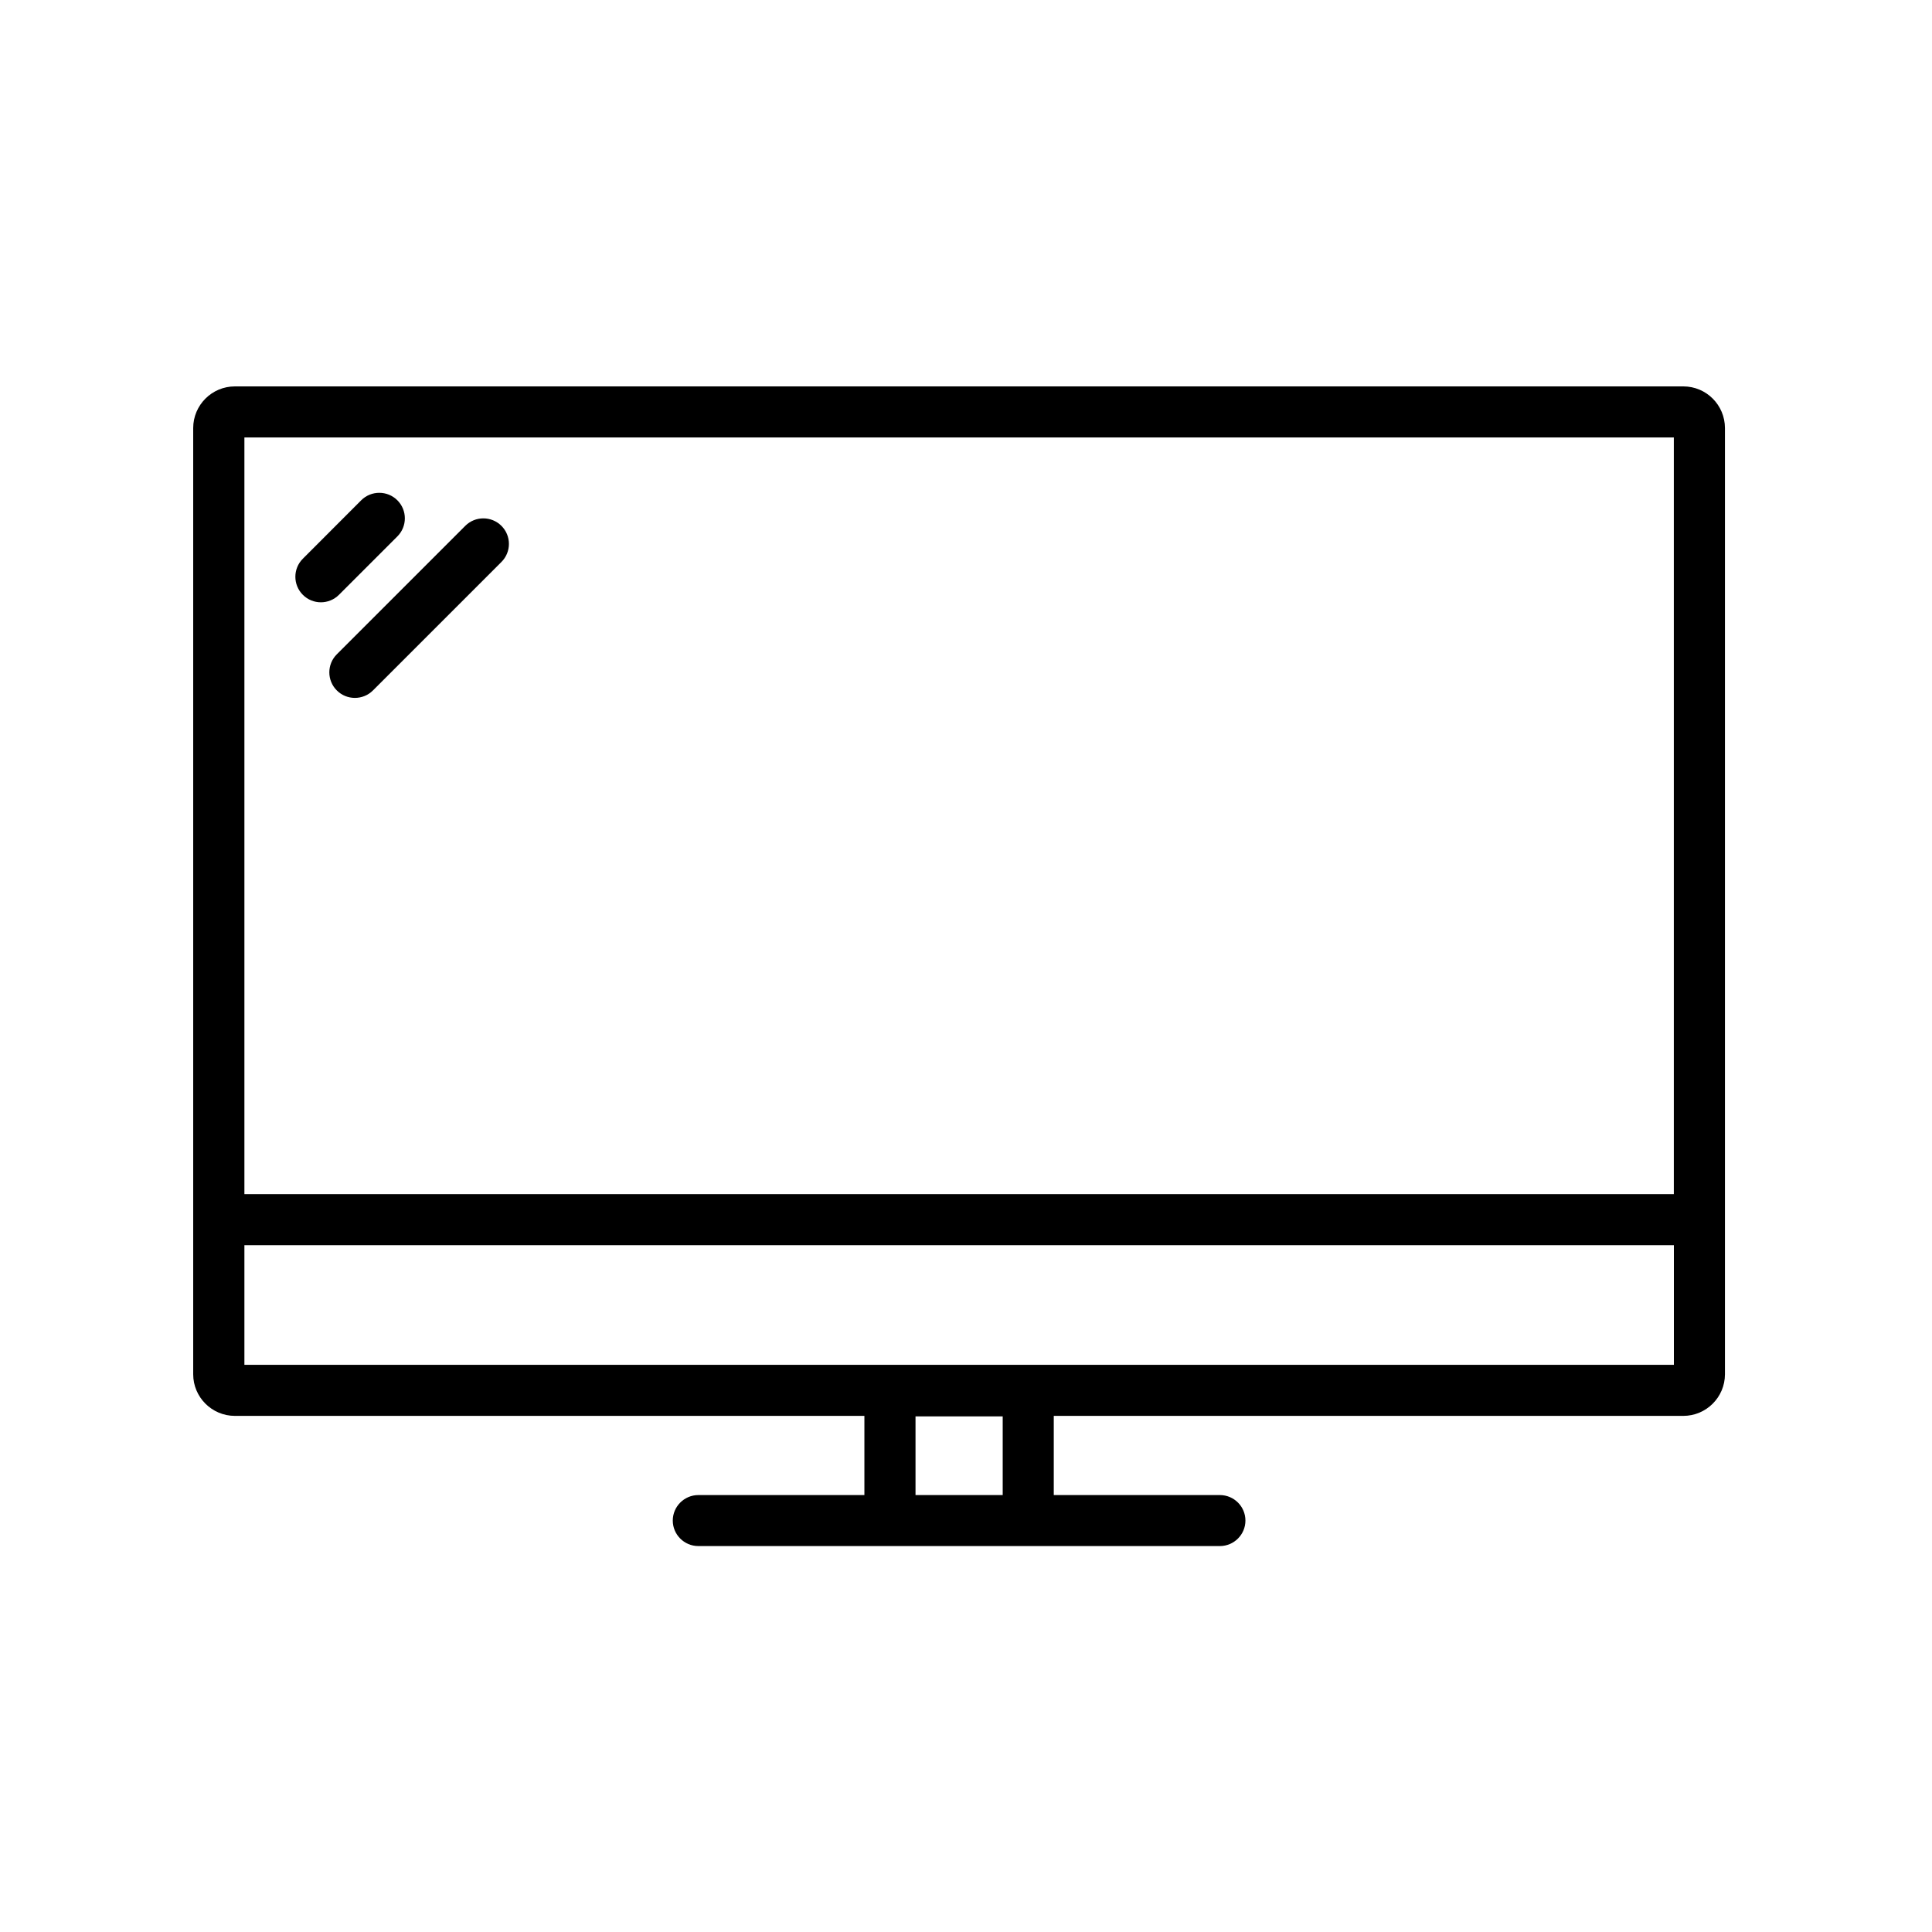<svg xmlns="http://www.w3.org/2000/svg" width="100" height="100" viewBox="0 0 100 100" fill="none"><path d="M87.13 20H12.157C10.969 20 10 20.966 10 22.157V71.132C10 72.32 10.969 73.286 12.157 73.286H44.741V77.384H36.147C35.419 77.384 34.823 77.976 34.823 78.704C34.823 79.432 35.416 80.024 36.147 80.024H46.898H52.389H63.14C63.868 80.024 64.463 79.432 64.463 78.704C64.463 77.976 63.871 77.384 63.14 77.384H54.543V73.286H87.127C88.314 73.286 89.283 72.32 89.283 71.132V22.157C89.283 20.966 88.317 20 87.13 20ZM47.387 77.384V73.312H51.9V77.384H47.387ZM86.637 22.643V61.807H12.65V22.643H86.637ZM29.918 70.643H12.65V64.45H86.64V70.643H29.918Z" fill="black"></path><path d="M16.608 31.175C16.945 31.175 17.286 31.046 17.544 30.788L20.568 27.764C21.084 27.248 21.084 26.411 20.568 25.895C20.052 25.379 19.211 25.379 18.695 25.895L15.675 28.919C15.159 29.435 15.159 30.271 15.675 30.788C15.933 31.046 16.271 31.175 16.608 31.175Z" fill="black"></path><path d="M17.433 35.736C17.691 35.994 18.028 36.123 18.369 36.123C18.71 36.123 19.047 35.994 19.305 35.736L25.954 29.087C26.471 28.571 26.471 27.734 25.954 27.218C25.438 26.702 24.598 26.702 24.082 27.218L17.433 33.867C16.917 34.383 16.917 35.22 17.433 35.736Z" fill="black"></path></svg>